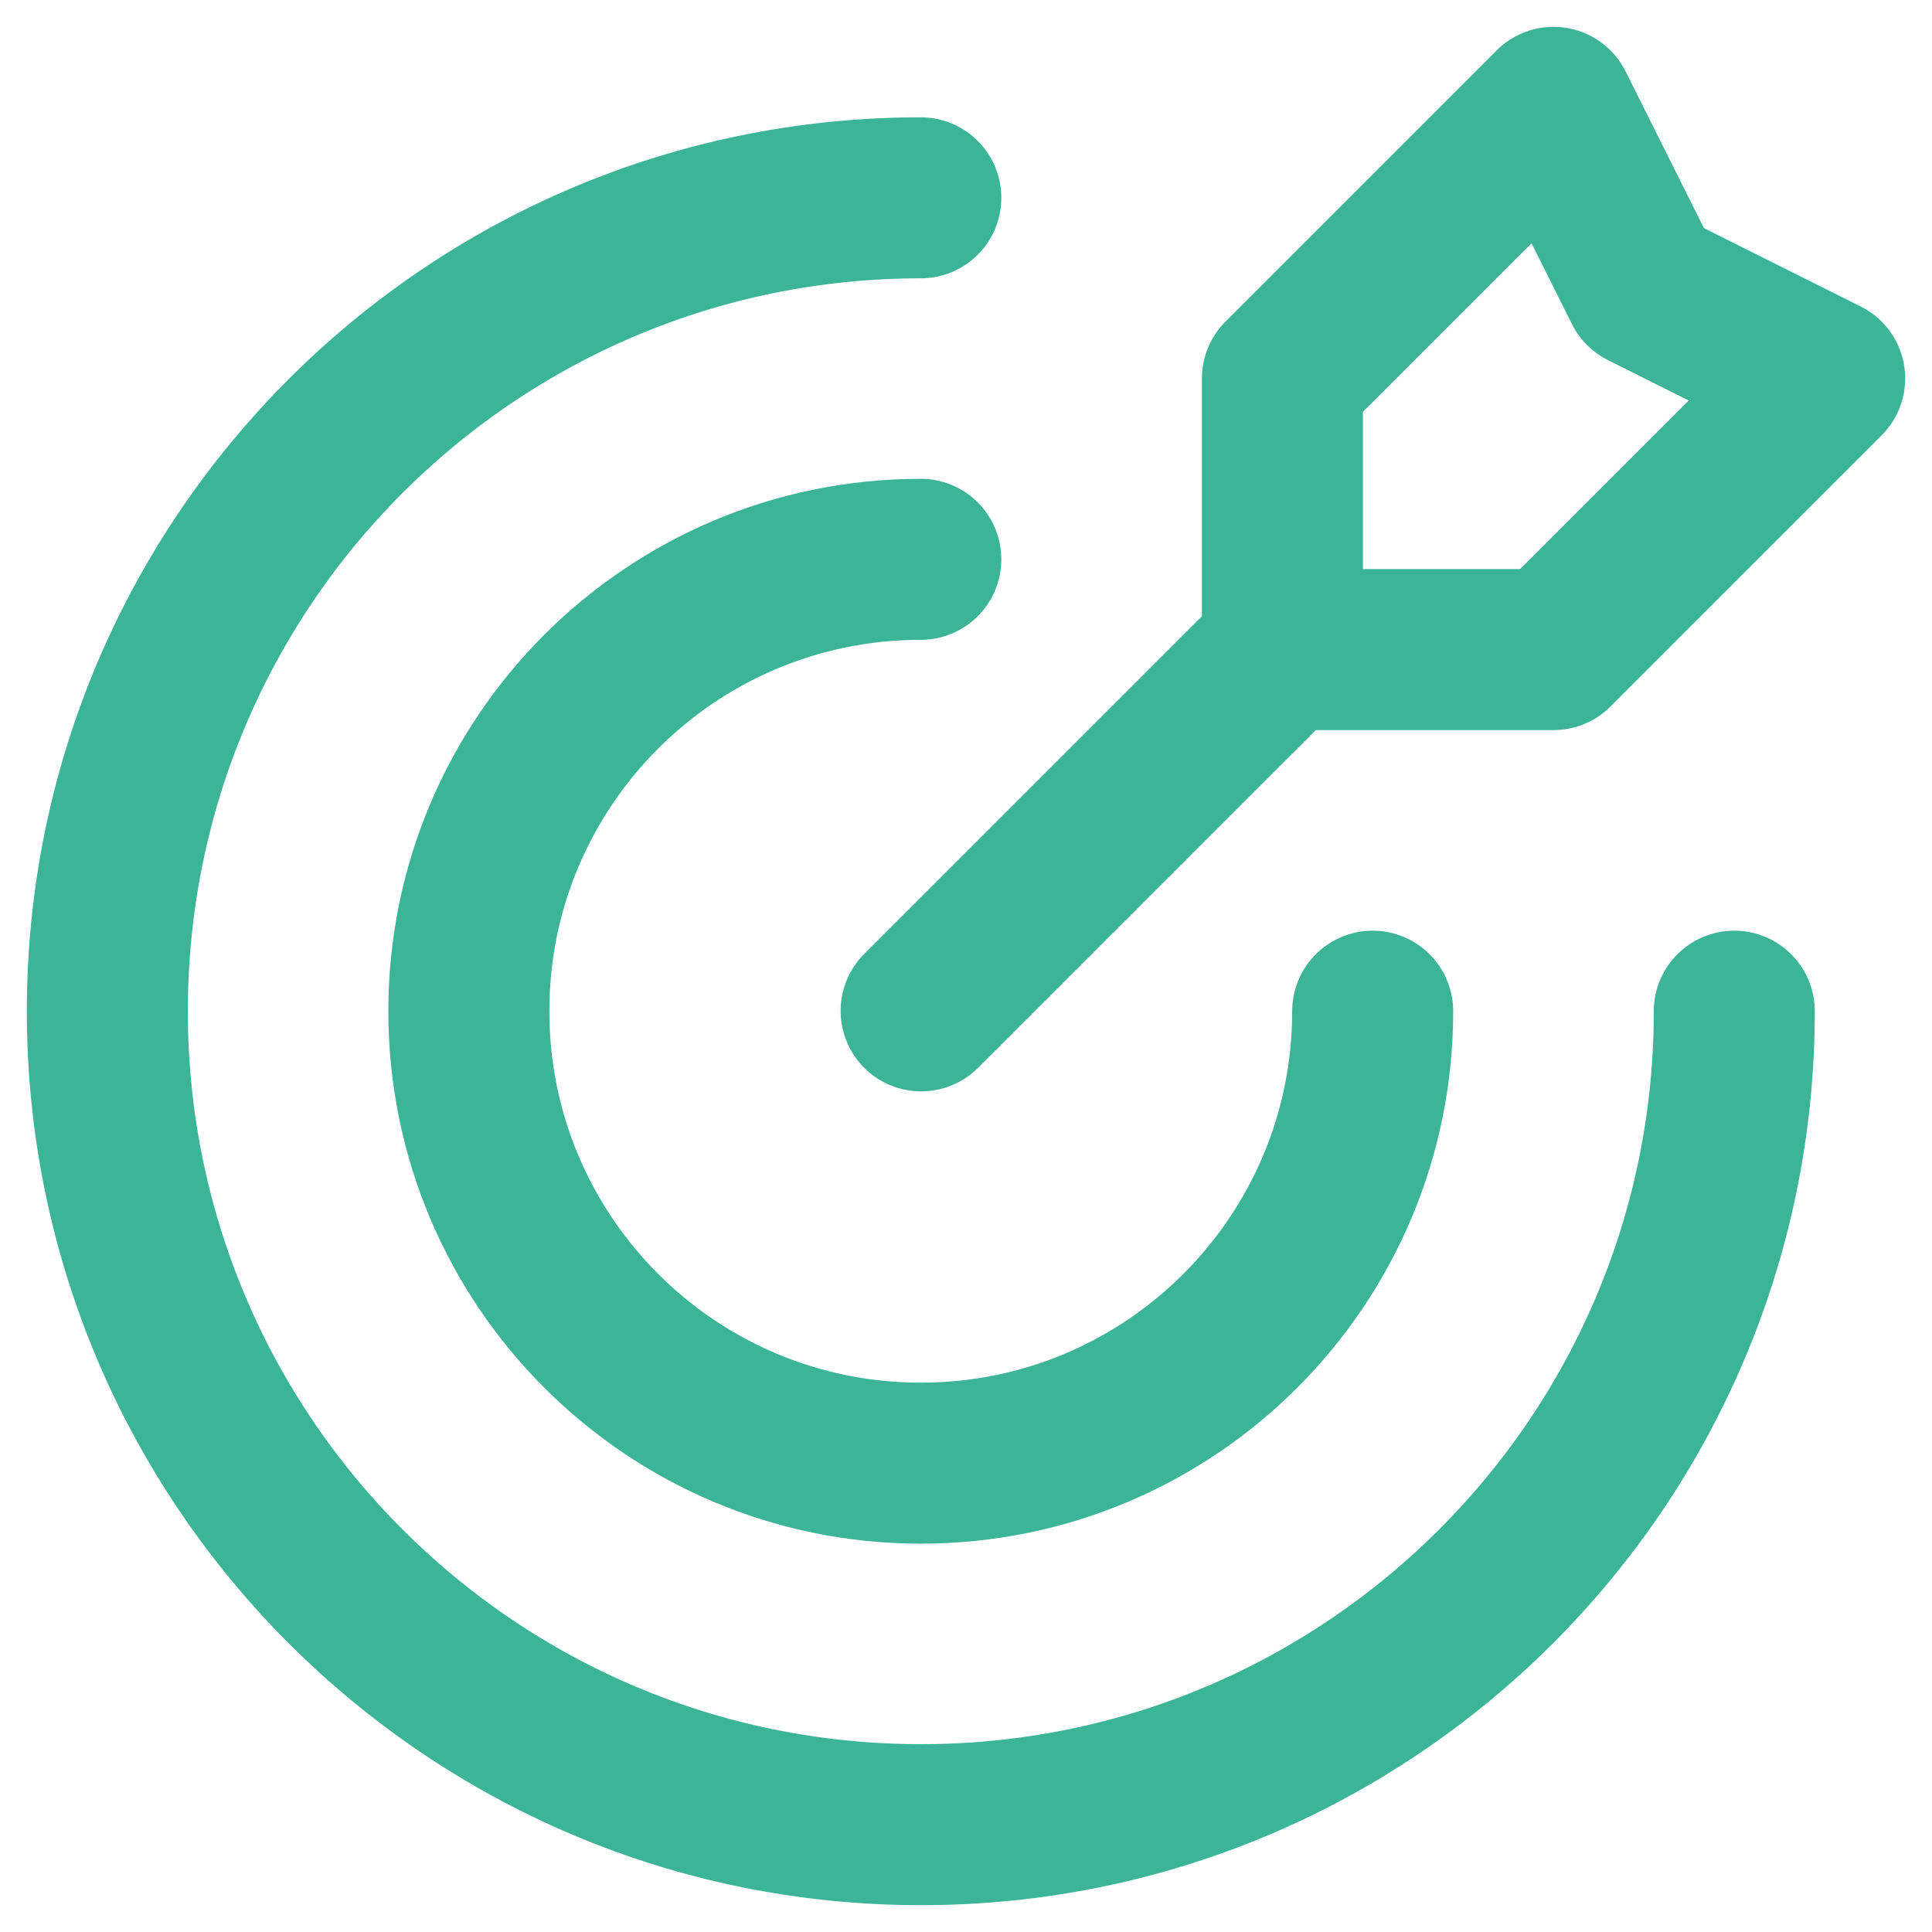 <svg xmlns="http://www.w3.org/2000/svg" width="18" height="18" viewBox="0 0 18 18" fill="none"><path d="M16.158 9.421C16.158 13.607 12.765 17 8.58 17C4.394 17 1 13.607 1 9.421C1 5.236 4.393 1.843 8.579 1.843M12.789 9.421C12.789 11.747 10.904 13.632 8.579 13.632C6.253 13.632 4.368 11.747 4.368 9.421C4.368 7.096 6.253 5.211 8.579 5.211M11.951 6.049L8.582 9.418M14.474 1L11.948 3.526V6.052H14.474L17 3.526L15.316 2.684L14.474 1Z" stroke="#3BB497" stroke-width="1.5" stroke-linecap="round" stroke-linejoin="round"></path></svg>
